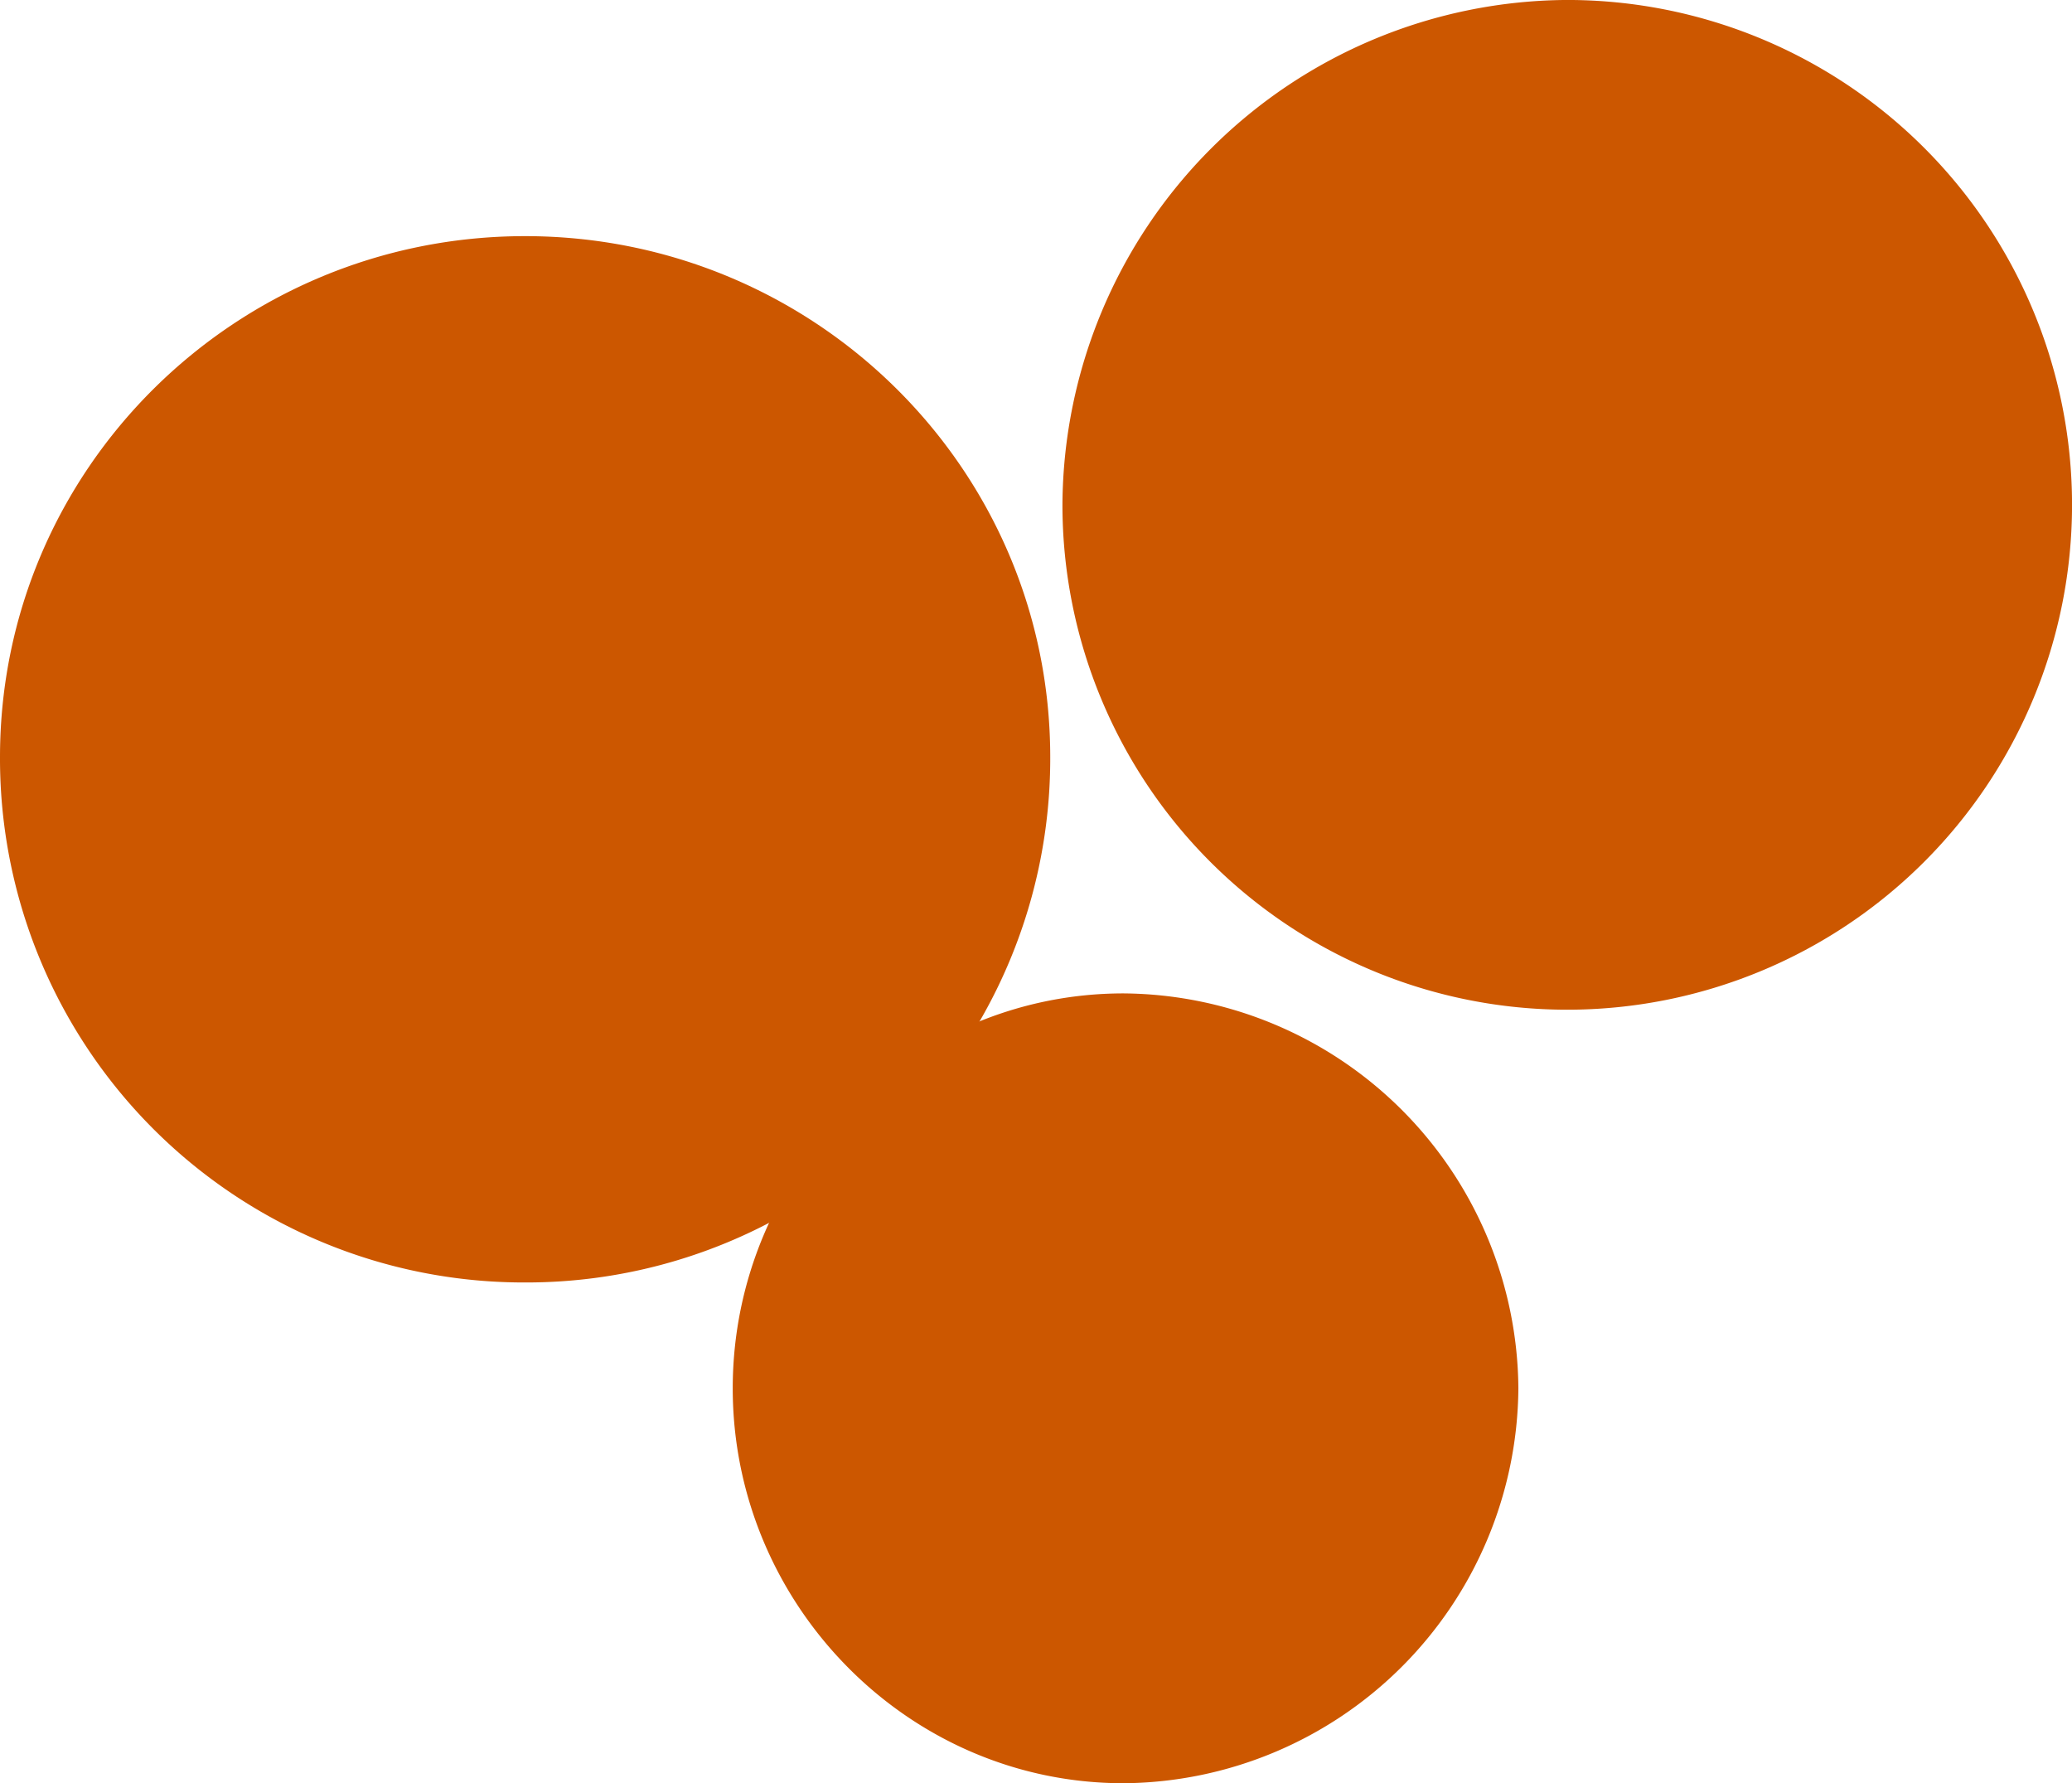 <svg id="spot1" xmlns="http://www.w3.org/2000/svg" width="217.956" height="187.553" viewBox="0 0 217.956 187.553">
  <path id="Path_1073" data-name="Path 1073" d="M51.278,108.933a55.1,55.1,0,0,0,55.238-55.238c0-30.4-24.836-54.81-55.238-54.81S-3.96,23.292-3.96,53.694A55.1,55.1,0,0,0,51.278,108.933Z" transform="translate(3.96 25.952)" fill="#cc5700"/>
  <path id="Path_1074" data-name="Path 1074" d="M-3.7,51.923a53.1,53.1,0,1,0,53.1-53.1A53.365,53.365,0,0,0-3.7,51.923Z" transform="translate(115.46 1.174)" fill="#cc5700"/>
  <path id="Path_1075" data-name="Path 1075" d="M37.328-.93C14.633-.93-3.78,17.911-3.78,40.606S14.633,82.142,37.328,82.142A41.853,41.853,0,0,0,78.863,40.606,41.853,41.853,0,0,0,37.328-.93Z" transform="translate(80.857 105.412)" fill="#cc5700"/>
</svg>
